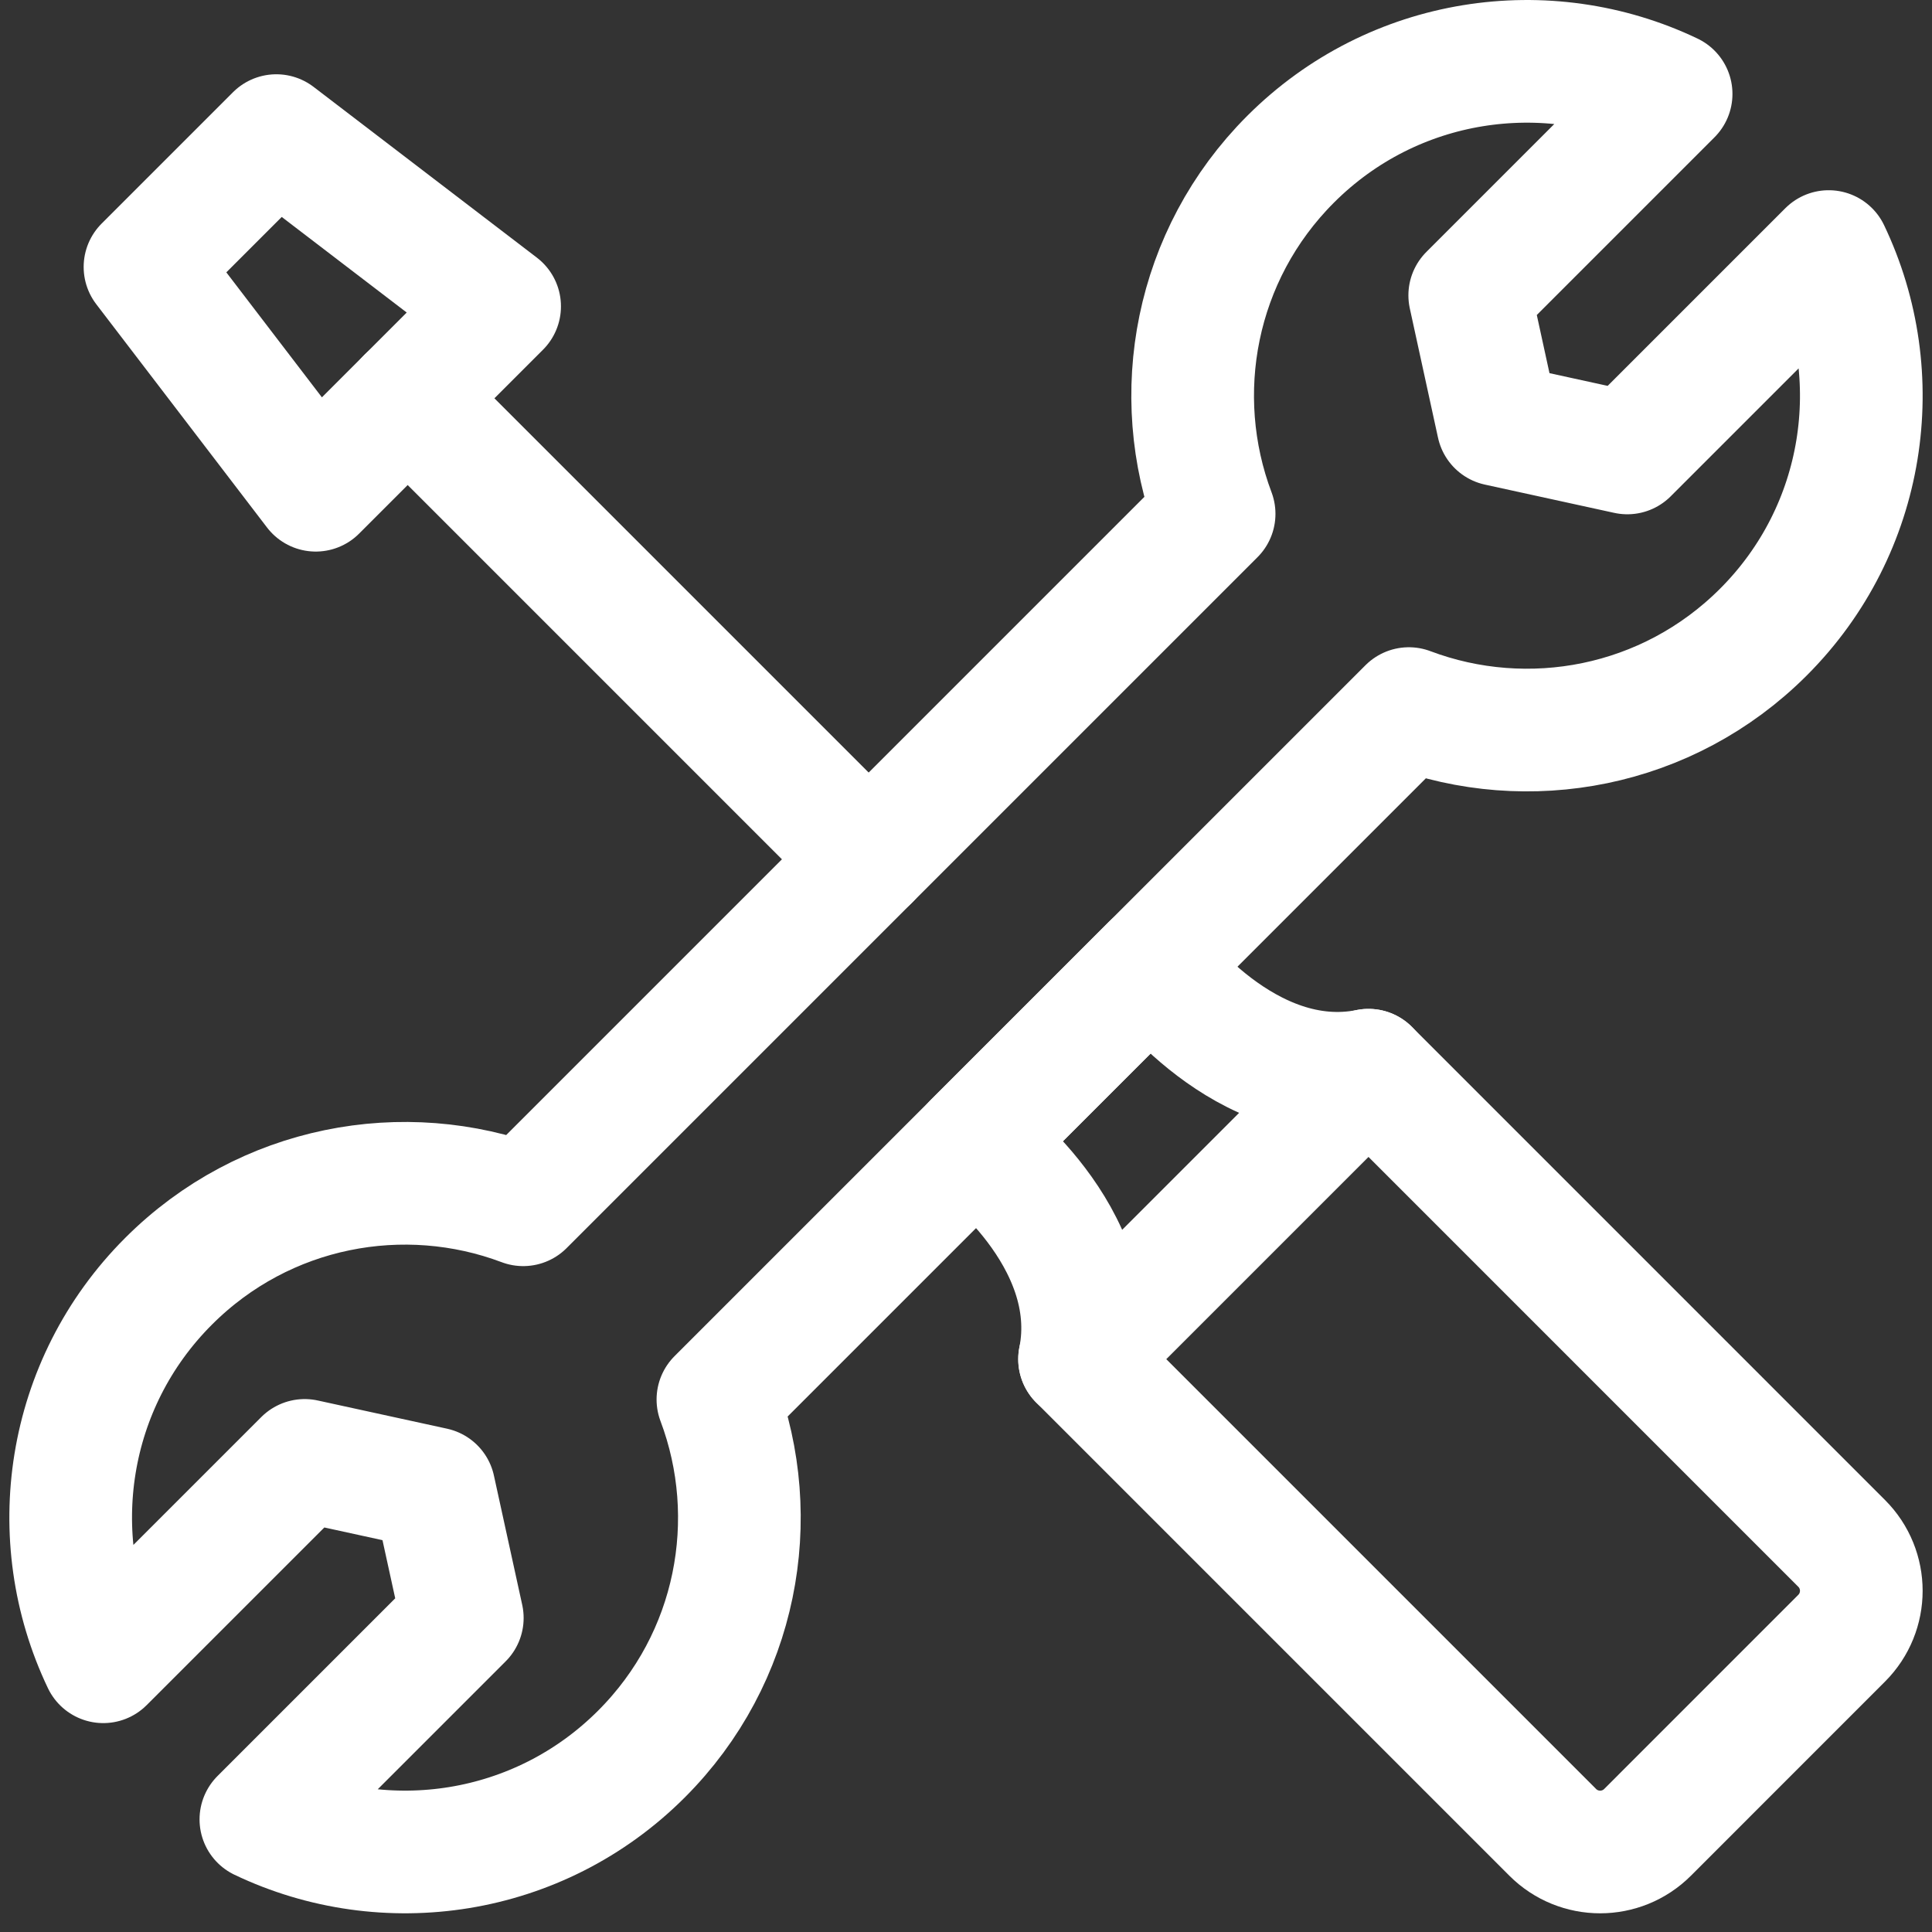 <svg width="63" height="63" viewBox="0 0 63 63" fill="none" xmlns="http://www.w3.org/2000/svg">
<rect x="0" y="0" width="63" height="63" fill="#333333" stroke="none"/>
<path d="M28.326 28.02L13.294 12.988" stroke="white" stroke-width="4" stroke-miterlimit="10" stroke-linecap="round" stroke-linejoin="round"/>
<path d="M16.292 9.99L10.296 15.986L4.728 8.705L9.011 4.422L16.292 9.99Z" stroke="white" stroke-width="4" stroke-miterlimit="10" stroke-linecap="round" stroke-linejoin="round"/>
<path d="M44.625 34.898L60.054 50.328C60.908 51.182 60.908 52.566 60.054 53.42L53.725 59.75C52.871 60.604 51.486 60.604 50.632 59.75L35.203 44.321C36.001 40.314 31.779 37.267 31.779 37.267L37.572 31.475C37.572 31.475 40.618 35.697 44.625 34.898Z" stroke="white" stroke-width="4" stroke-miterlimit="10" stroke-linecap="round" stroke-linejoin="round"/>
<path d="M20.917 57.197C17.56 60.554 12.56 61.264 8.507 59.328L15.075 52.76L14.152 48.542L9.935 47.622L3.368 54.188C1.432 50.136 2.14 45.135 5.498 41.779C8.624 38.653 13.176 37.822 17.061 39.286L39.591 16.756C38.127 12.871 38.958 8.319 42.083 5.194C45.44 1.836 50.441 1.127 54.493 3.063L47.926 9.63L48.846 13.848L53.065 14.77L59.632 8.203C61.569 12.255 60.859 17.255 57.502 20.612C54.376 23.738 49.825 24.57 45.941 23.106L23.41 45.636C24.874 49.521 24.043 54.072 20.917 57.197Z" stroke="white" stroke-width="4" stroke-miterlimit="10" stroke-linecap="round" stroke-linejoin="round"/>
<path d="M35.203 44.32L44.625 34.898" stroke="white" stroke-width="4" stroke-miterlimit="10" stroke-linecap="round" stroke-linejoin="round"/>
</svg>
